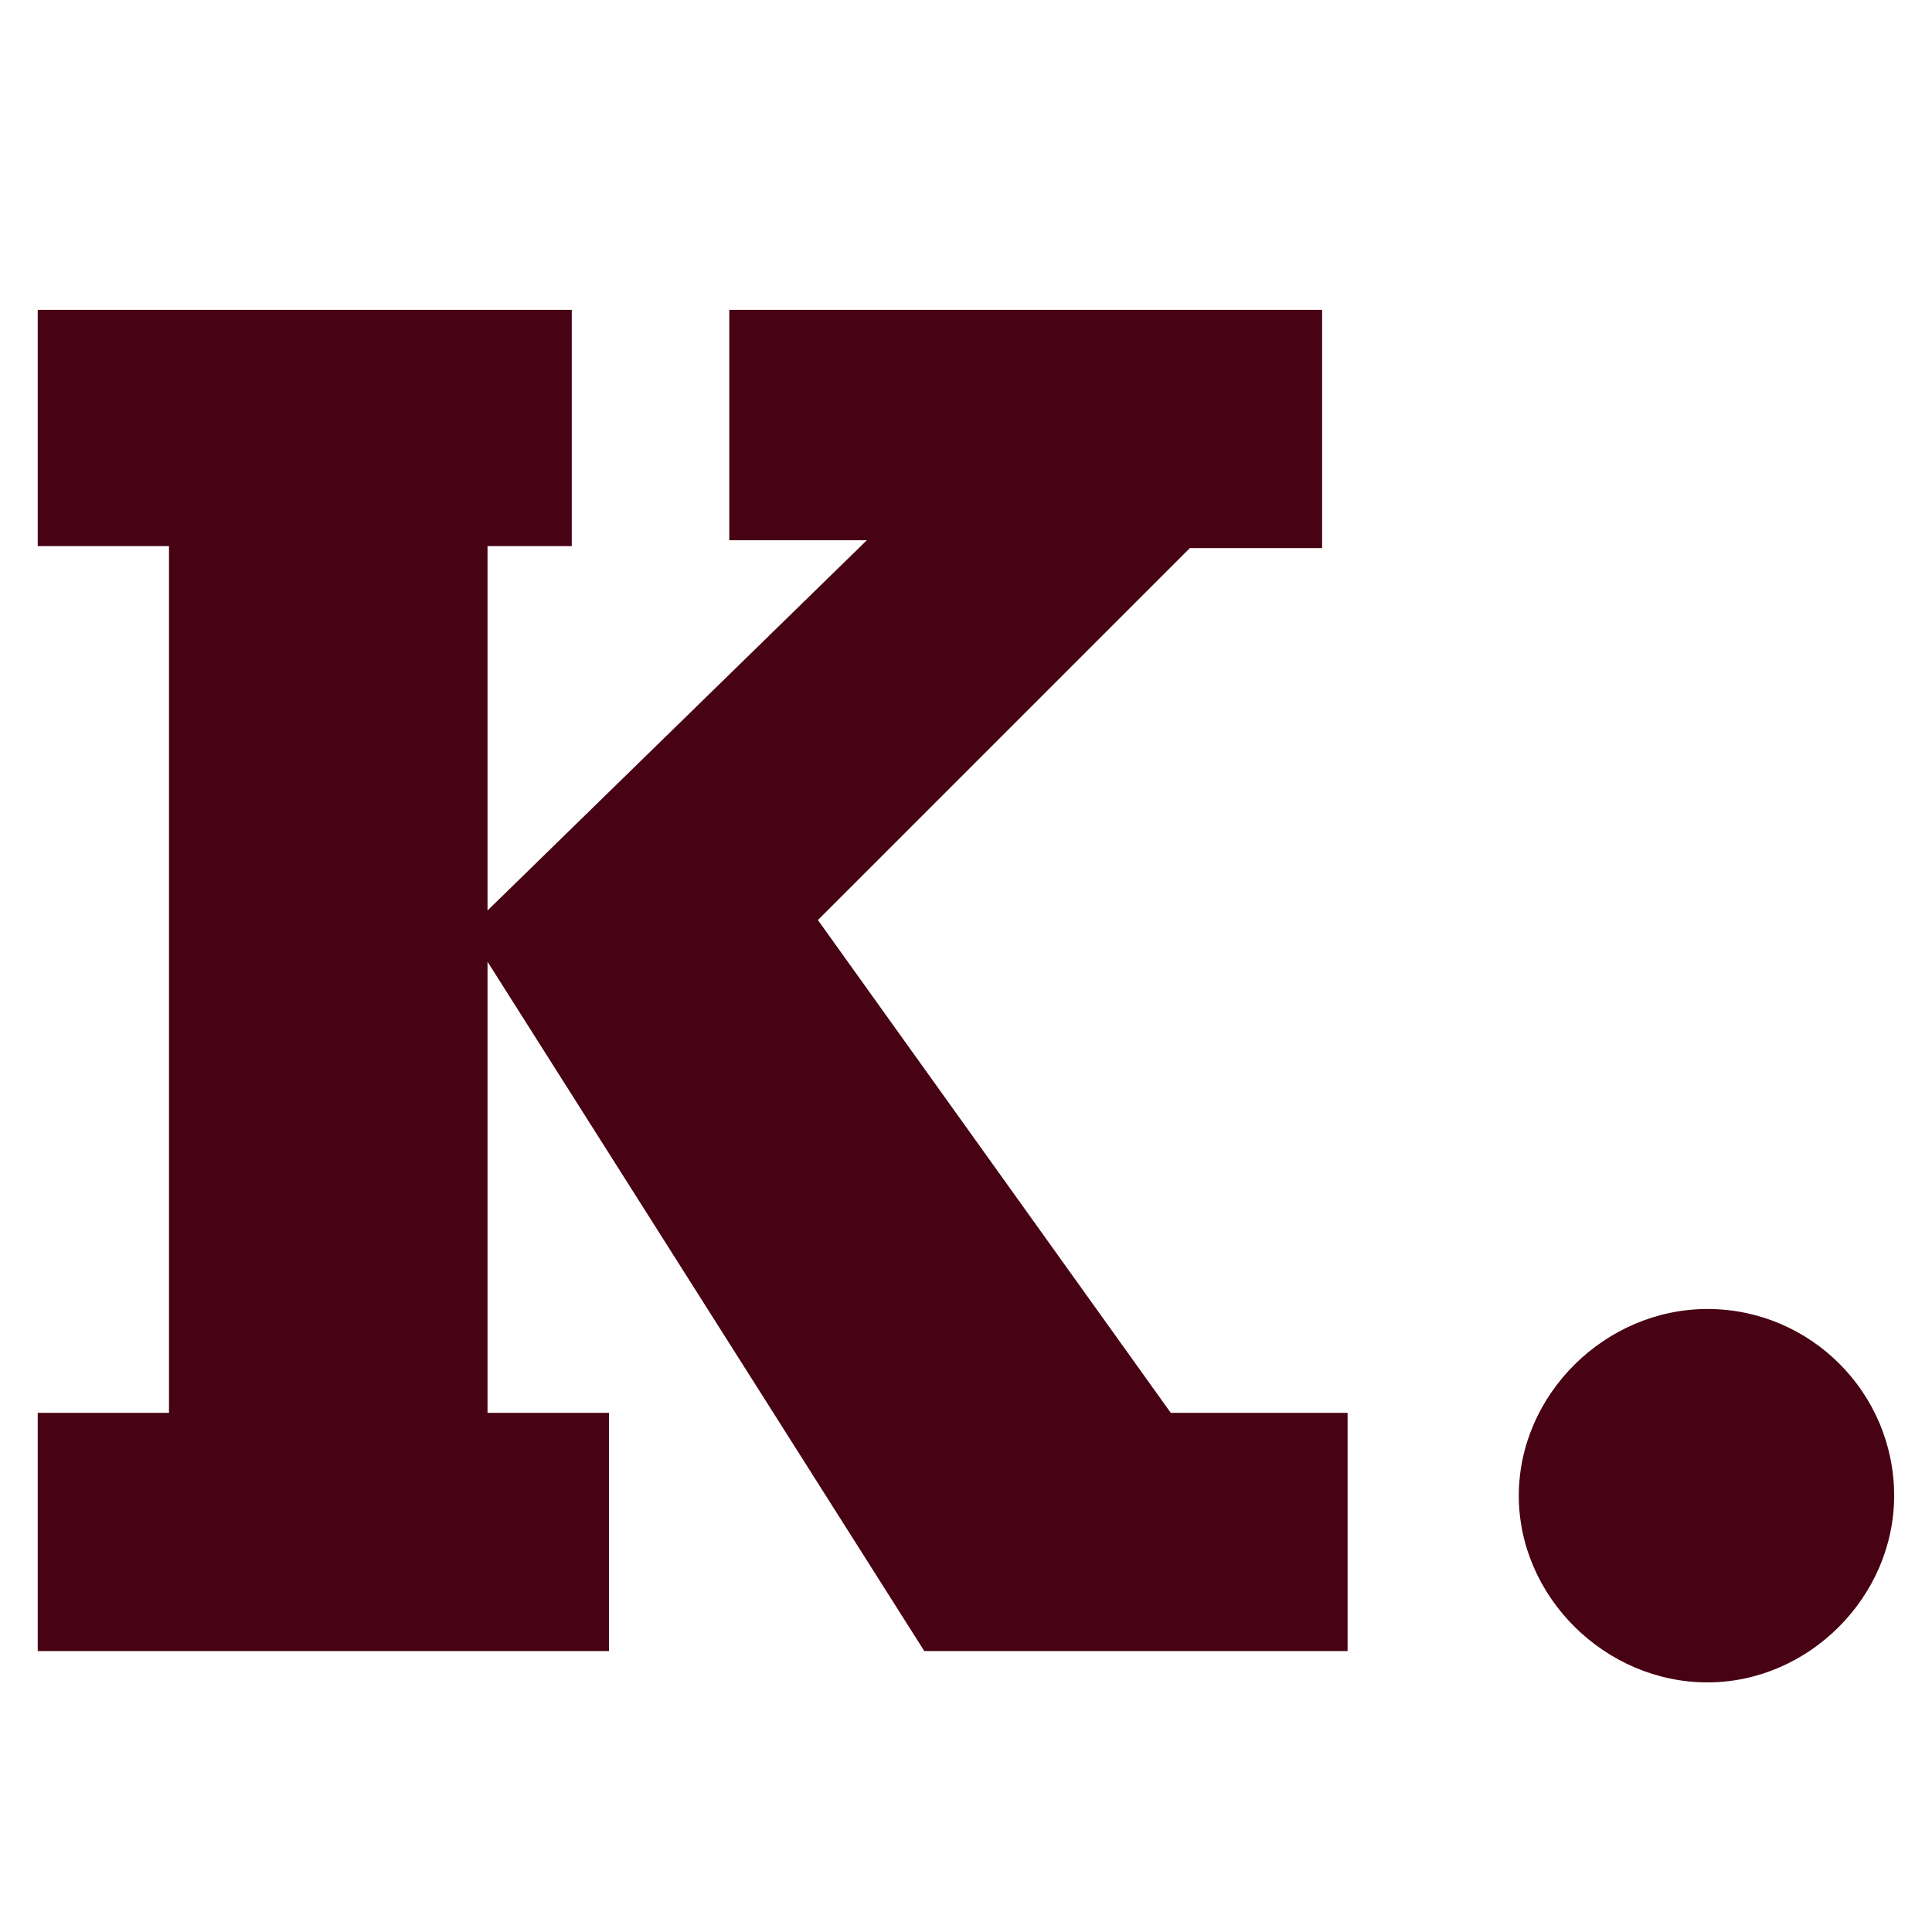 <svg xmlns="http://www.w3.org/2000/svg" version="1.1" xmlns:xlink="http://www.w3.org/1999/xlink" width="1000" height="1000"><style>
    #light-icon {
      display: inline;
    }
    #dark-icon {
      display: none;
    }

    @media (prefers-color-scheme: dark) {
      #light-icon {
        display: none;
      }
      #dark-icon {
        display: inline;
      }
    }
  </style><g id="light-icon"><svg xmlns="http://www.w3.org/2000/svg" version="1.1" xmlns:xlink="http://www.w3.org/1999/xlink" width="1000" height="1000"><g><g transform="matrix(3.906,0,0,3.906,0,0)"><svg xmlns="http://www.w3.org/2000/svg" version="1.1" xmlns:xlink="http://www.w3.org/1999/xlink" width="256" height="256"><svg id="Ebene_1" xmlns="http://www.w3.org/2000/svg" version="1.1" viewBox="0 0 256 256">
  <!-- Generator: Adobe Illustrator 29.4.0, SVG Export Plug-In . SVG Version: 2.1.0 Build 152)  -->
  <path d="M226.261,173.46c-13.551,0-25,11.329-25,24.739s11.448,24.741,25,24.741c13.41,0,24.739-11.33,24.739-24.741,0-13.641-11.098-24.739-24.739-24.739Z" style="fill: #470213;"></path>
  <polygon points="109.371 123.299 108.383 121.92 109.583 120.72 157.677 72.626 175.198 72.626 175.198 41.06 96.641 41.06 96.641 71.587 114.87 71.587 64.604 120.652 64.604 72.367 75.767 72.367 75.767 41.06 5 41.06 5 72.367 22.393 72.367 22.393 187.219 5 187.219 5 218.786 80.7 218.786 80.7 187.219 64.604 187.219 64.604 127.443 122.481 218.786 178.573 218.786 178.573 187.219 155.142 187.219 109.371 123.299" style="fill: #470213;"></polygon>
</svg></svg></g></g></svg></g><g id="dark-icon"><svg xmlns="http://www.w3.org/2000/svg" version="1.1" xmlns:xlink="http://www.w3.org/1999/xlink" width="1000" height="1000"><g><g transform="matrix(3.906,0,0,3.906,0,0)"><svg xmlns="http://www.w3.org/2000/svg" version="1.1" xmlns:xlink="http://www.w3.org/1999/xlink" width="256" height="256"><svg id="Ebene_1" xmlns="http://www.w3.org/2000/svg" version="1.1" viewBox="0 0 256 256">
  <!-- Generator: Adobe Illustrator 29.4.0, SVG Export Plug-In . SVG Version: 2.1.0 Build 152)  -->
  <path d="M226.261,173.46c-13.551,0-25,11.329-25,24.739s11.448,24.741,25,24.741c13.41,0,24.739-11.33,24.739-24.741,0-13.641-11.098-24.739-24.739-24.739Z" style="fill: #c1868c;"></path>
  <polygon points="109.371 123.299 108.383 121.92 109.583 120.72 157.677 72.626 175.198 72.626 175.198 41.06 96.641 41.06 96.641 71.587 114.87 71.587 64.604 120.652 64.604 72.367 75.767 72.367 75.767 41.06 5 41.06 5 72.367 22.393 72.367 22.393 187.219 5 187.219 5 218.786 80.7 218.786 80.7 187.219 64.604 187.219 64.604 127.443 122.481 218.786 178.573 218.786 178.573 187.219 155.142 187.219 109.371 123.299" style="fill: #c1868c;"></polygon>
</svg></svg></g></g></svg></g></svg>